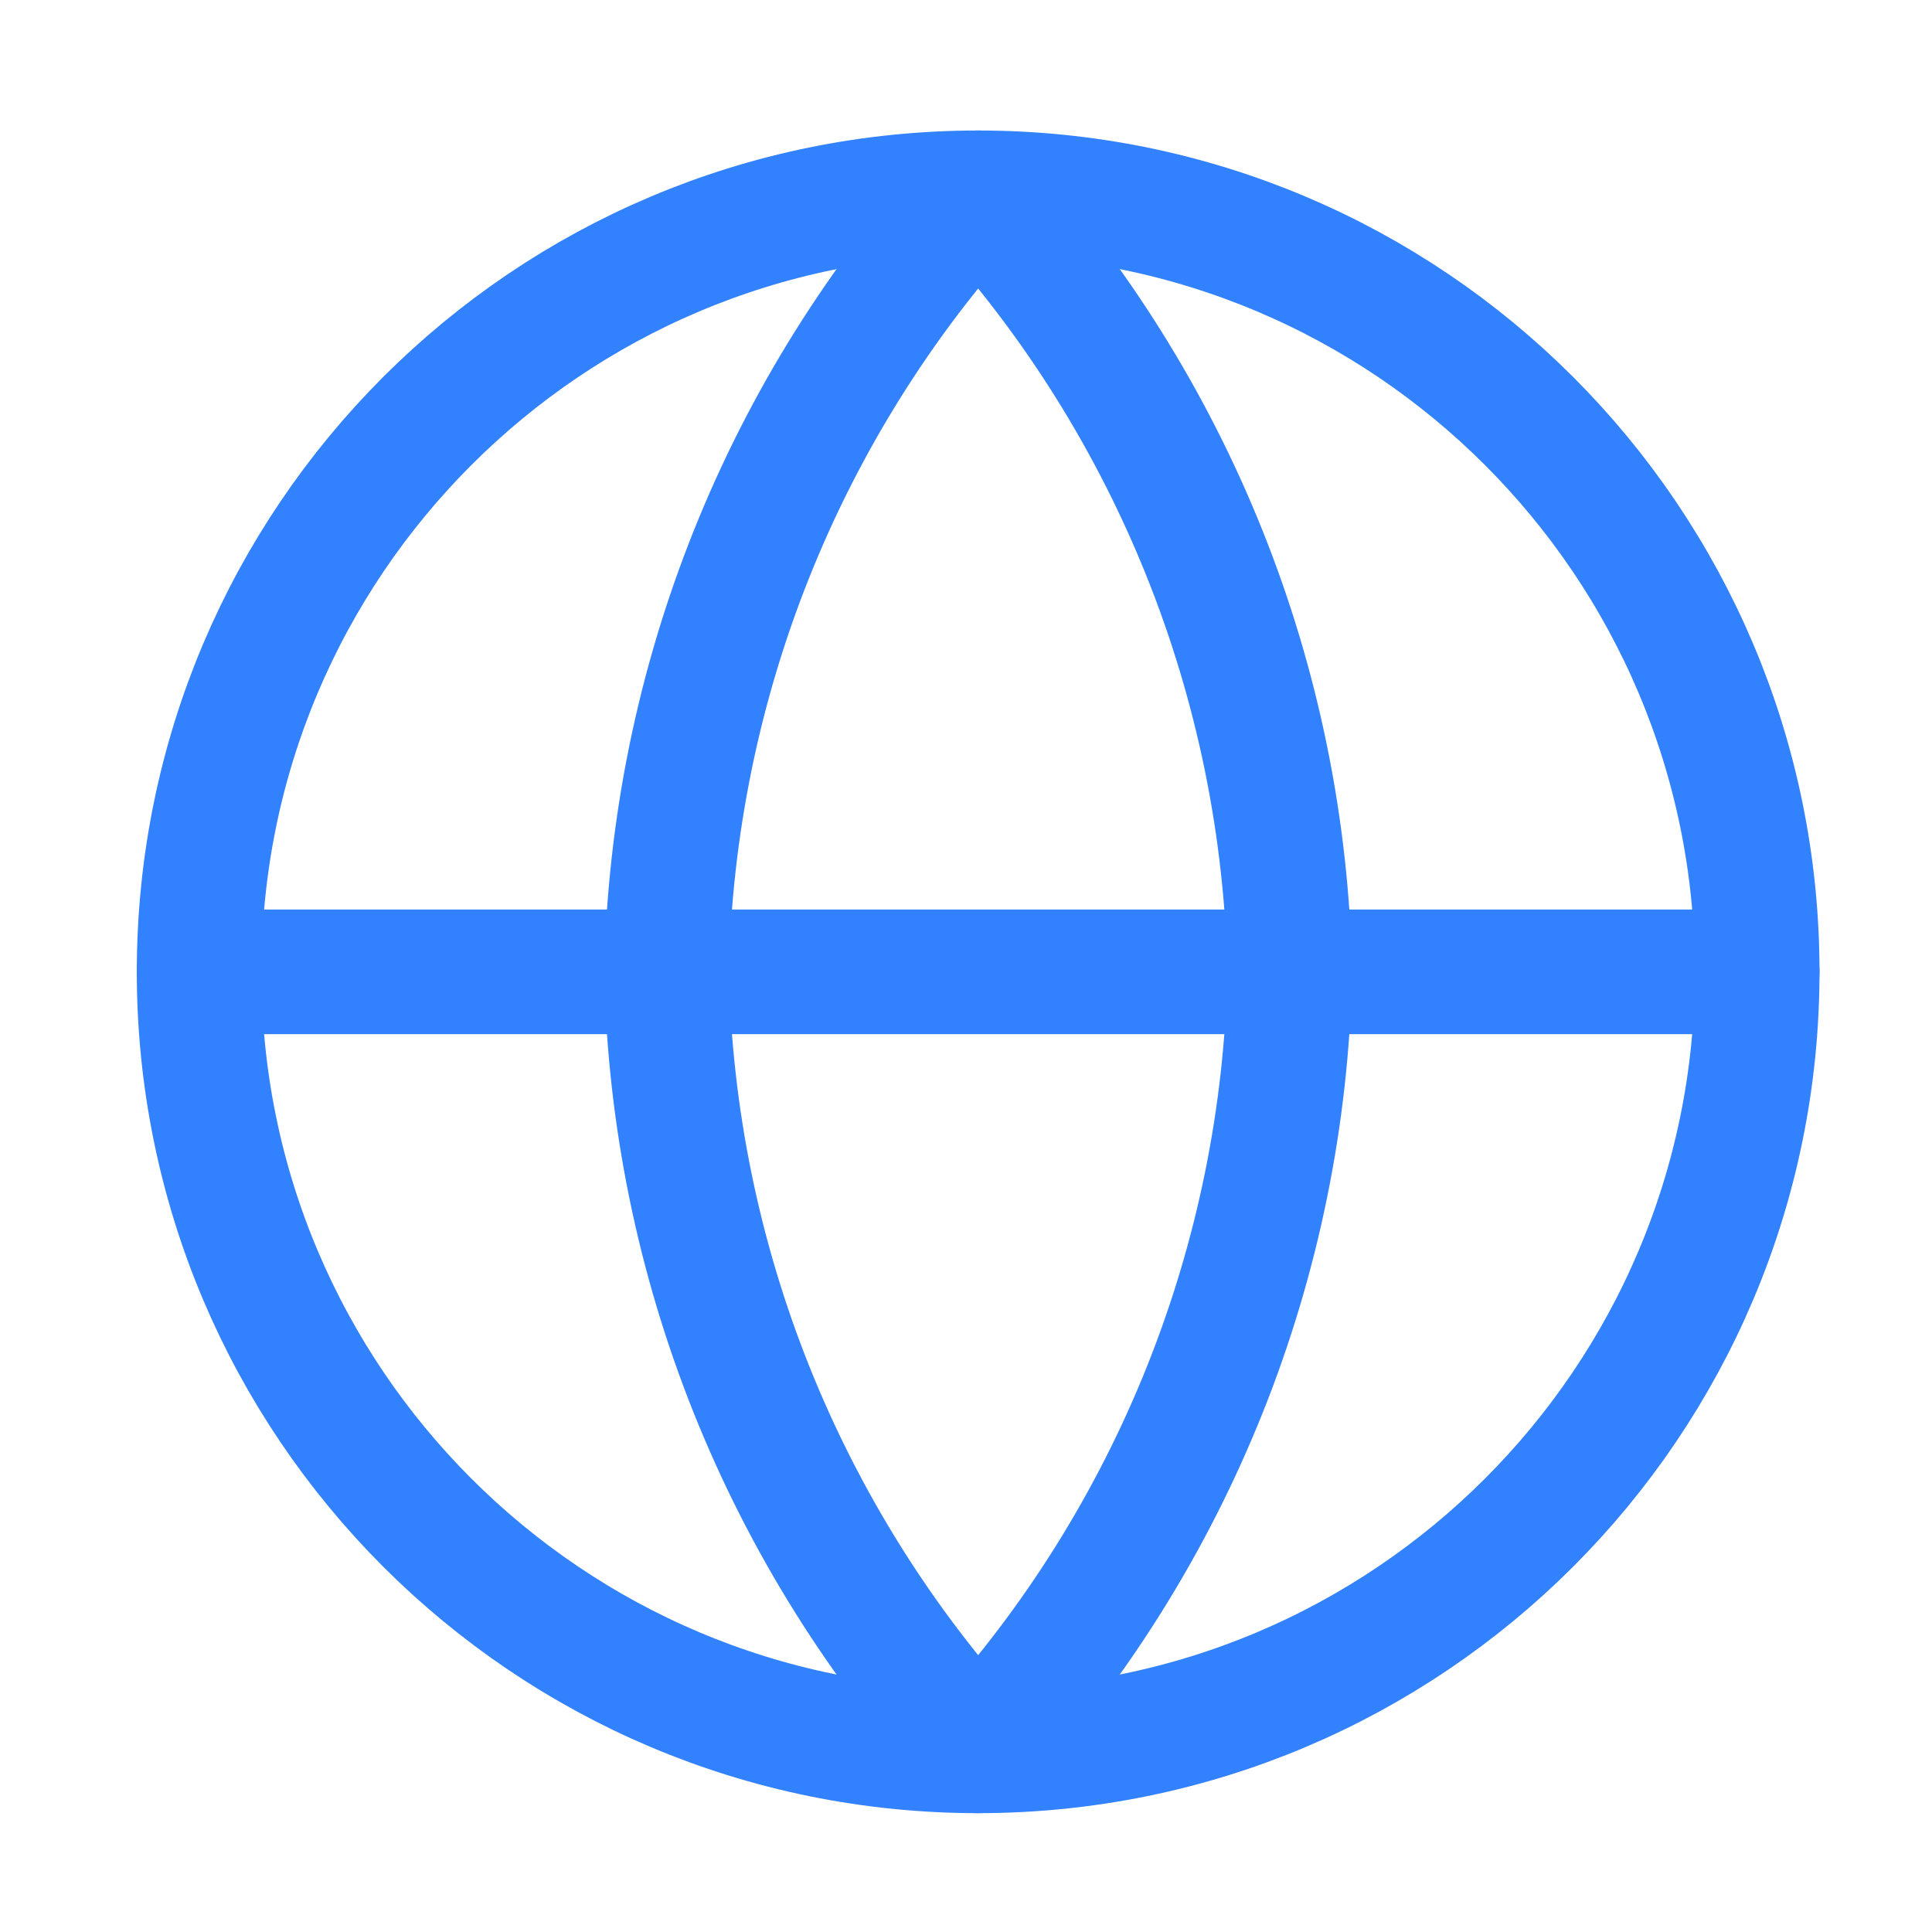 <svg width="31" height="31" viewBox="0 0 31 31" fill="none" xmlns="http://www.w3.org/2000/svg">
<path d="M15.695 28.093C22.599 28.093 28.195 22.497 28.195 15.594C28.195 8.69 22.599 3.094 15.695 3.094C8.792 3.094 3.195 8.69 3.195 15.594C3.195 22.497 8.792 28.093 15.695 28.093Z" stroke="#3281FF" stroke-width="2" stroke-linecap="round" stroke-linejoin="round"/>
<path d="M3.195 15.594H28.195" stroke="#3281FF" stroke-width="2" stroke-linecap="round" stroke-linejoin="round"/>
<path d="M15.695 3.094C18.822 6.516 20.599 10.959 20.695 15.594C20.599 20.229 18.822 24.671 15.695 28.093C12.569 24.671 10.792 20.229 10.695 15.594C10.792 10.959 12.569 6.516 15.695 3.094V3.094Z" stroke="#3281FF" stroke-width="2" stroke-linecap="round" stroke-linejoin="round"/>
</svg>
